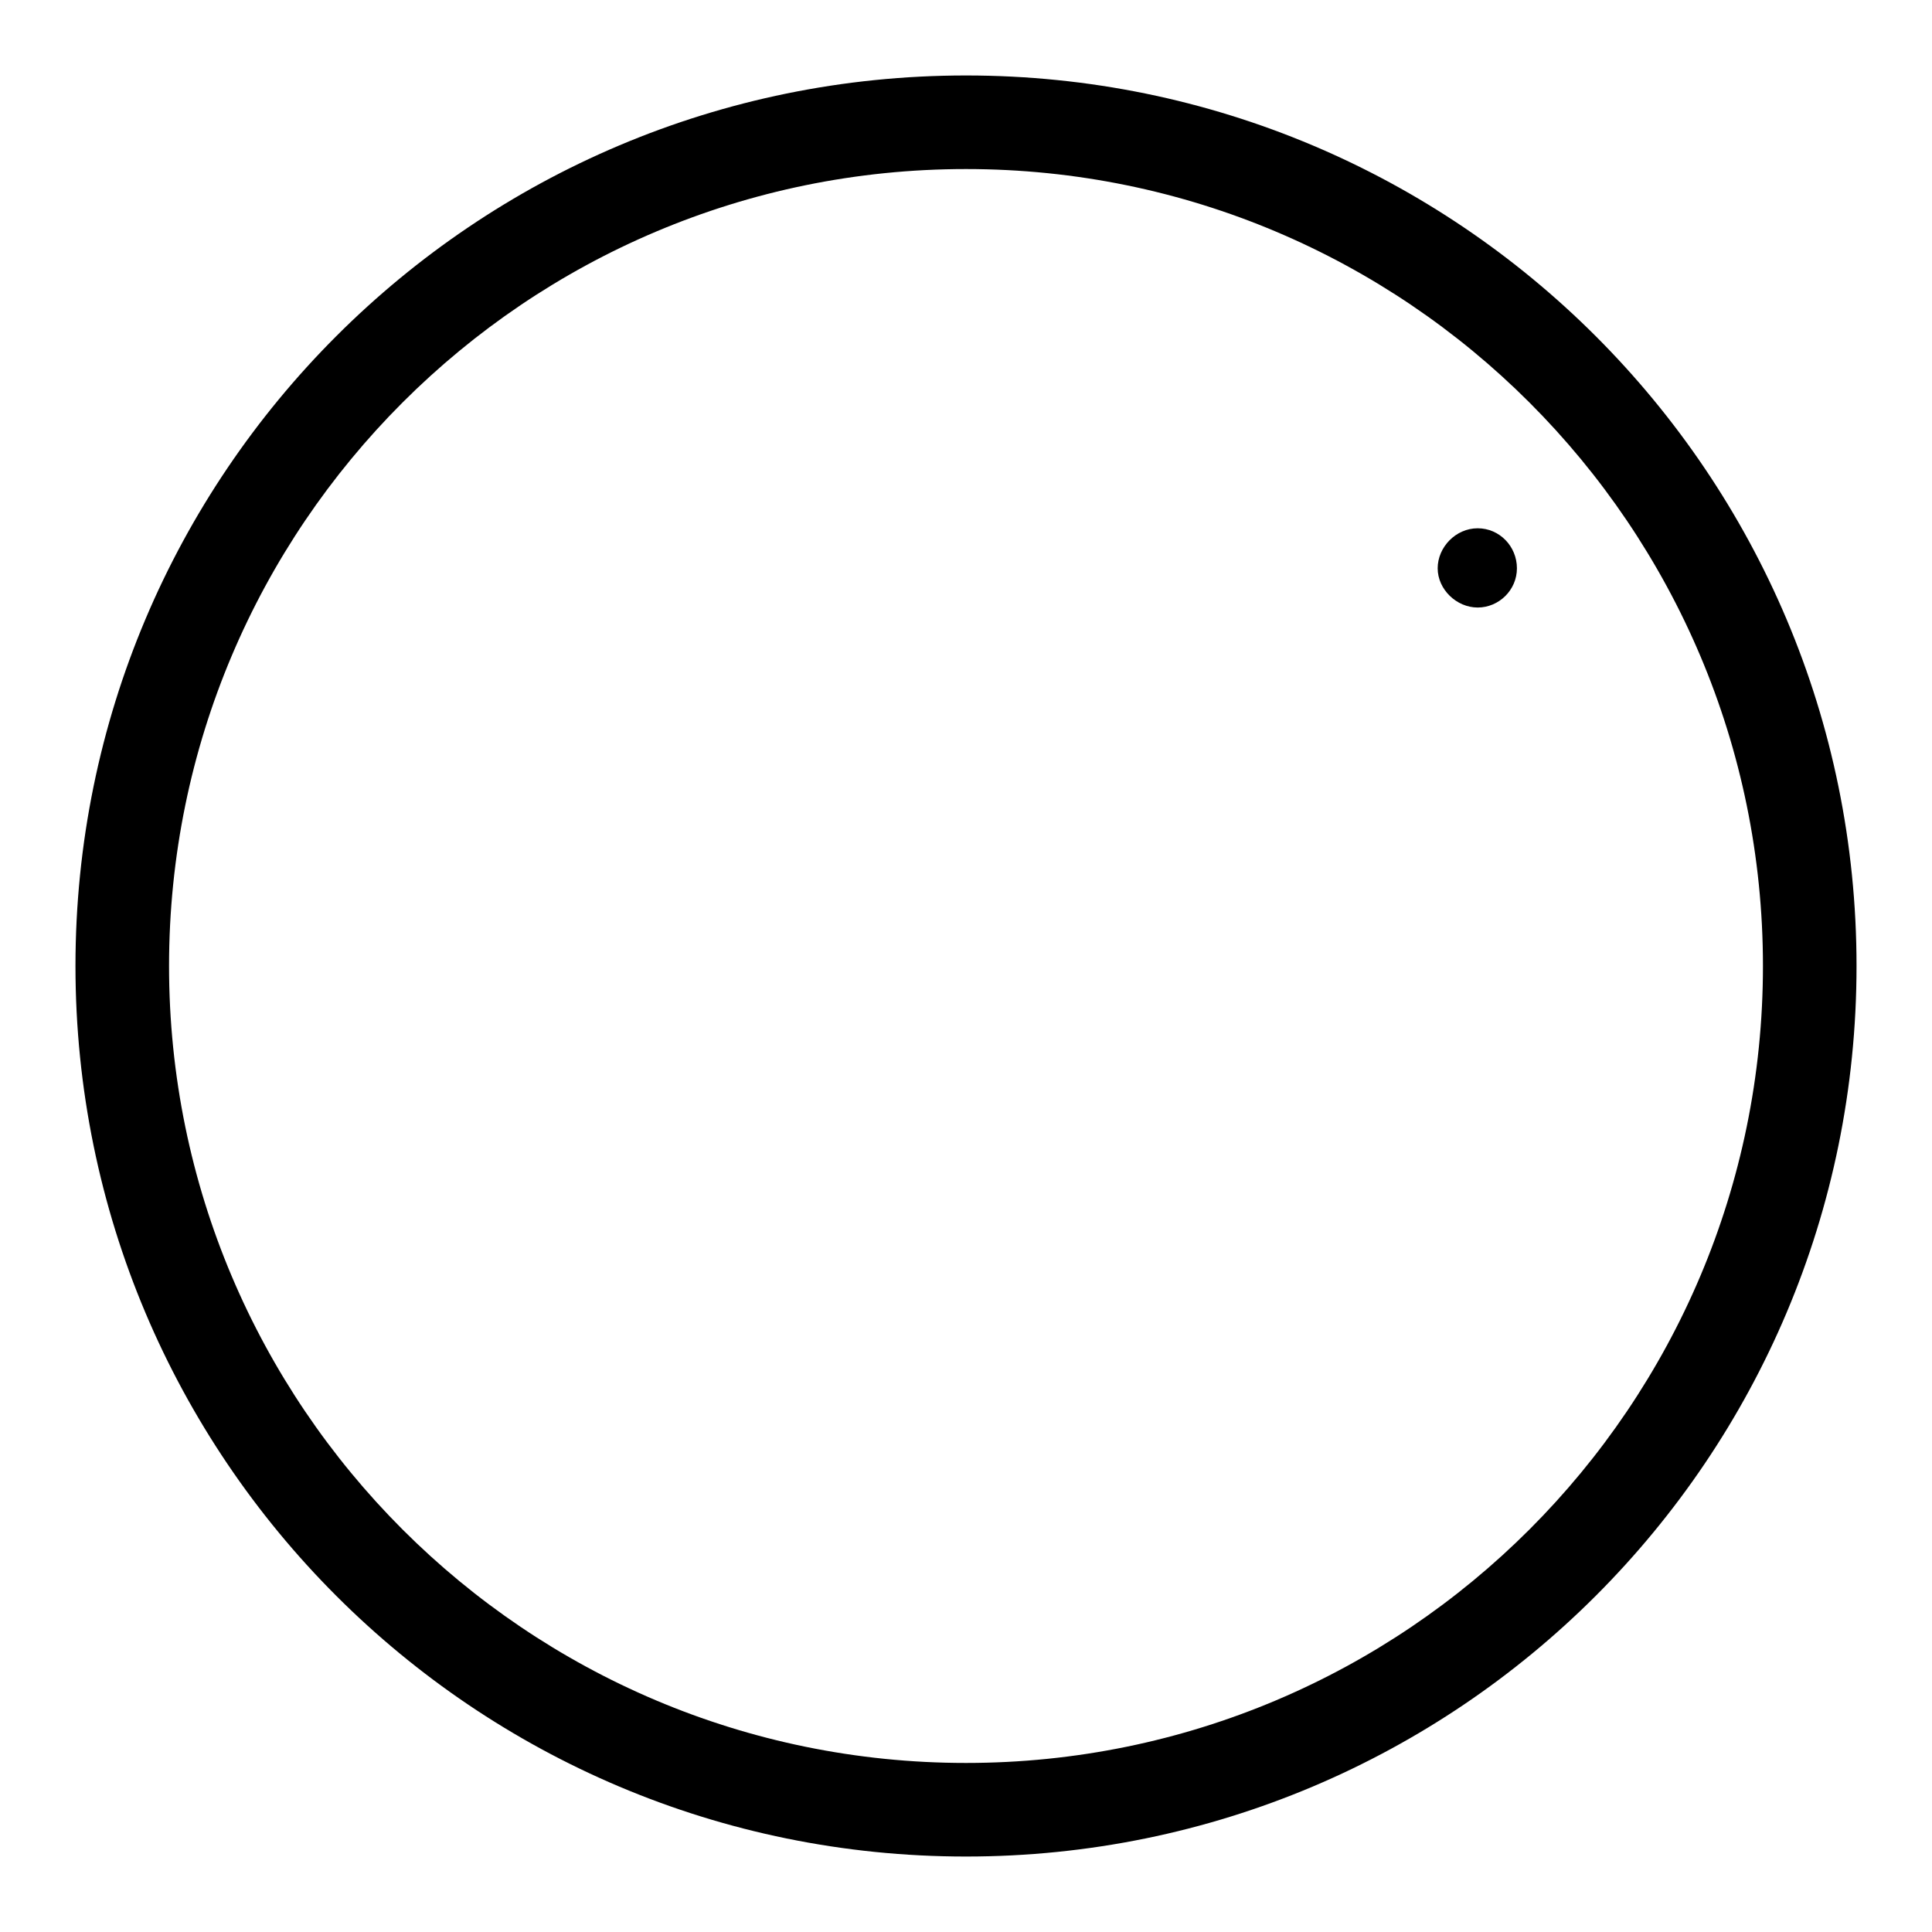 <?xml version="1.0" encoding="utf-8"?>
<!-- Svg Vector Icons : http://www.onlinewebfonts.com/icon -->
<!DOCTYPE svg PUBLIC "-//W3C//DTD SVG 1.1//EN" "http://www.w3.org/Graphics/SVG/1.1/DTD/svg11.dtd">
<svg version="1.1" xmlns="http://www.w3.org/2000/svg" xmlns:xlink="http://www.w3.org/1999/xlink" x="0px" y="0px" viewBox="0 0 256 256" enable-background="new 0 0 256 256" xml:space="preserve">
<g><g><path fill="#000000" d="M201,75.3c0,2.9-2.4,5.2-5.2,5.2s-5.3-2.4-5.3-5.2s2.4-5.3,5.3-5.3C198.7,70,201,72.4,201,75.3"/><path fill="#000000" d="M128,10C62.8,10,10,62.8,10,128c0,65.2,52.8,118,118,118c65.2,0,118-52.8,118-118C246,62.8,193.2,10,128,10z M128,233.6c-58.3,0-105.6-47.3-105.6-105.6S69.7,22.4,128,22.4S233.6,69.7,233.6,128S186.3,233.6,128,233.6z"/></g></g>
</svg>